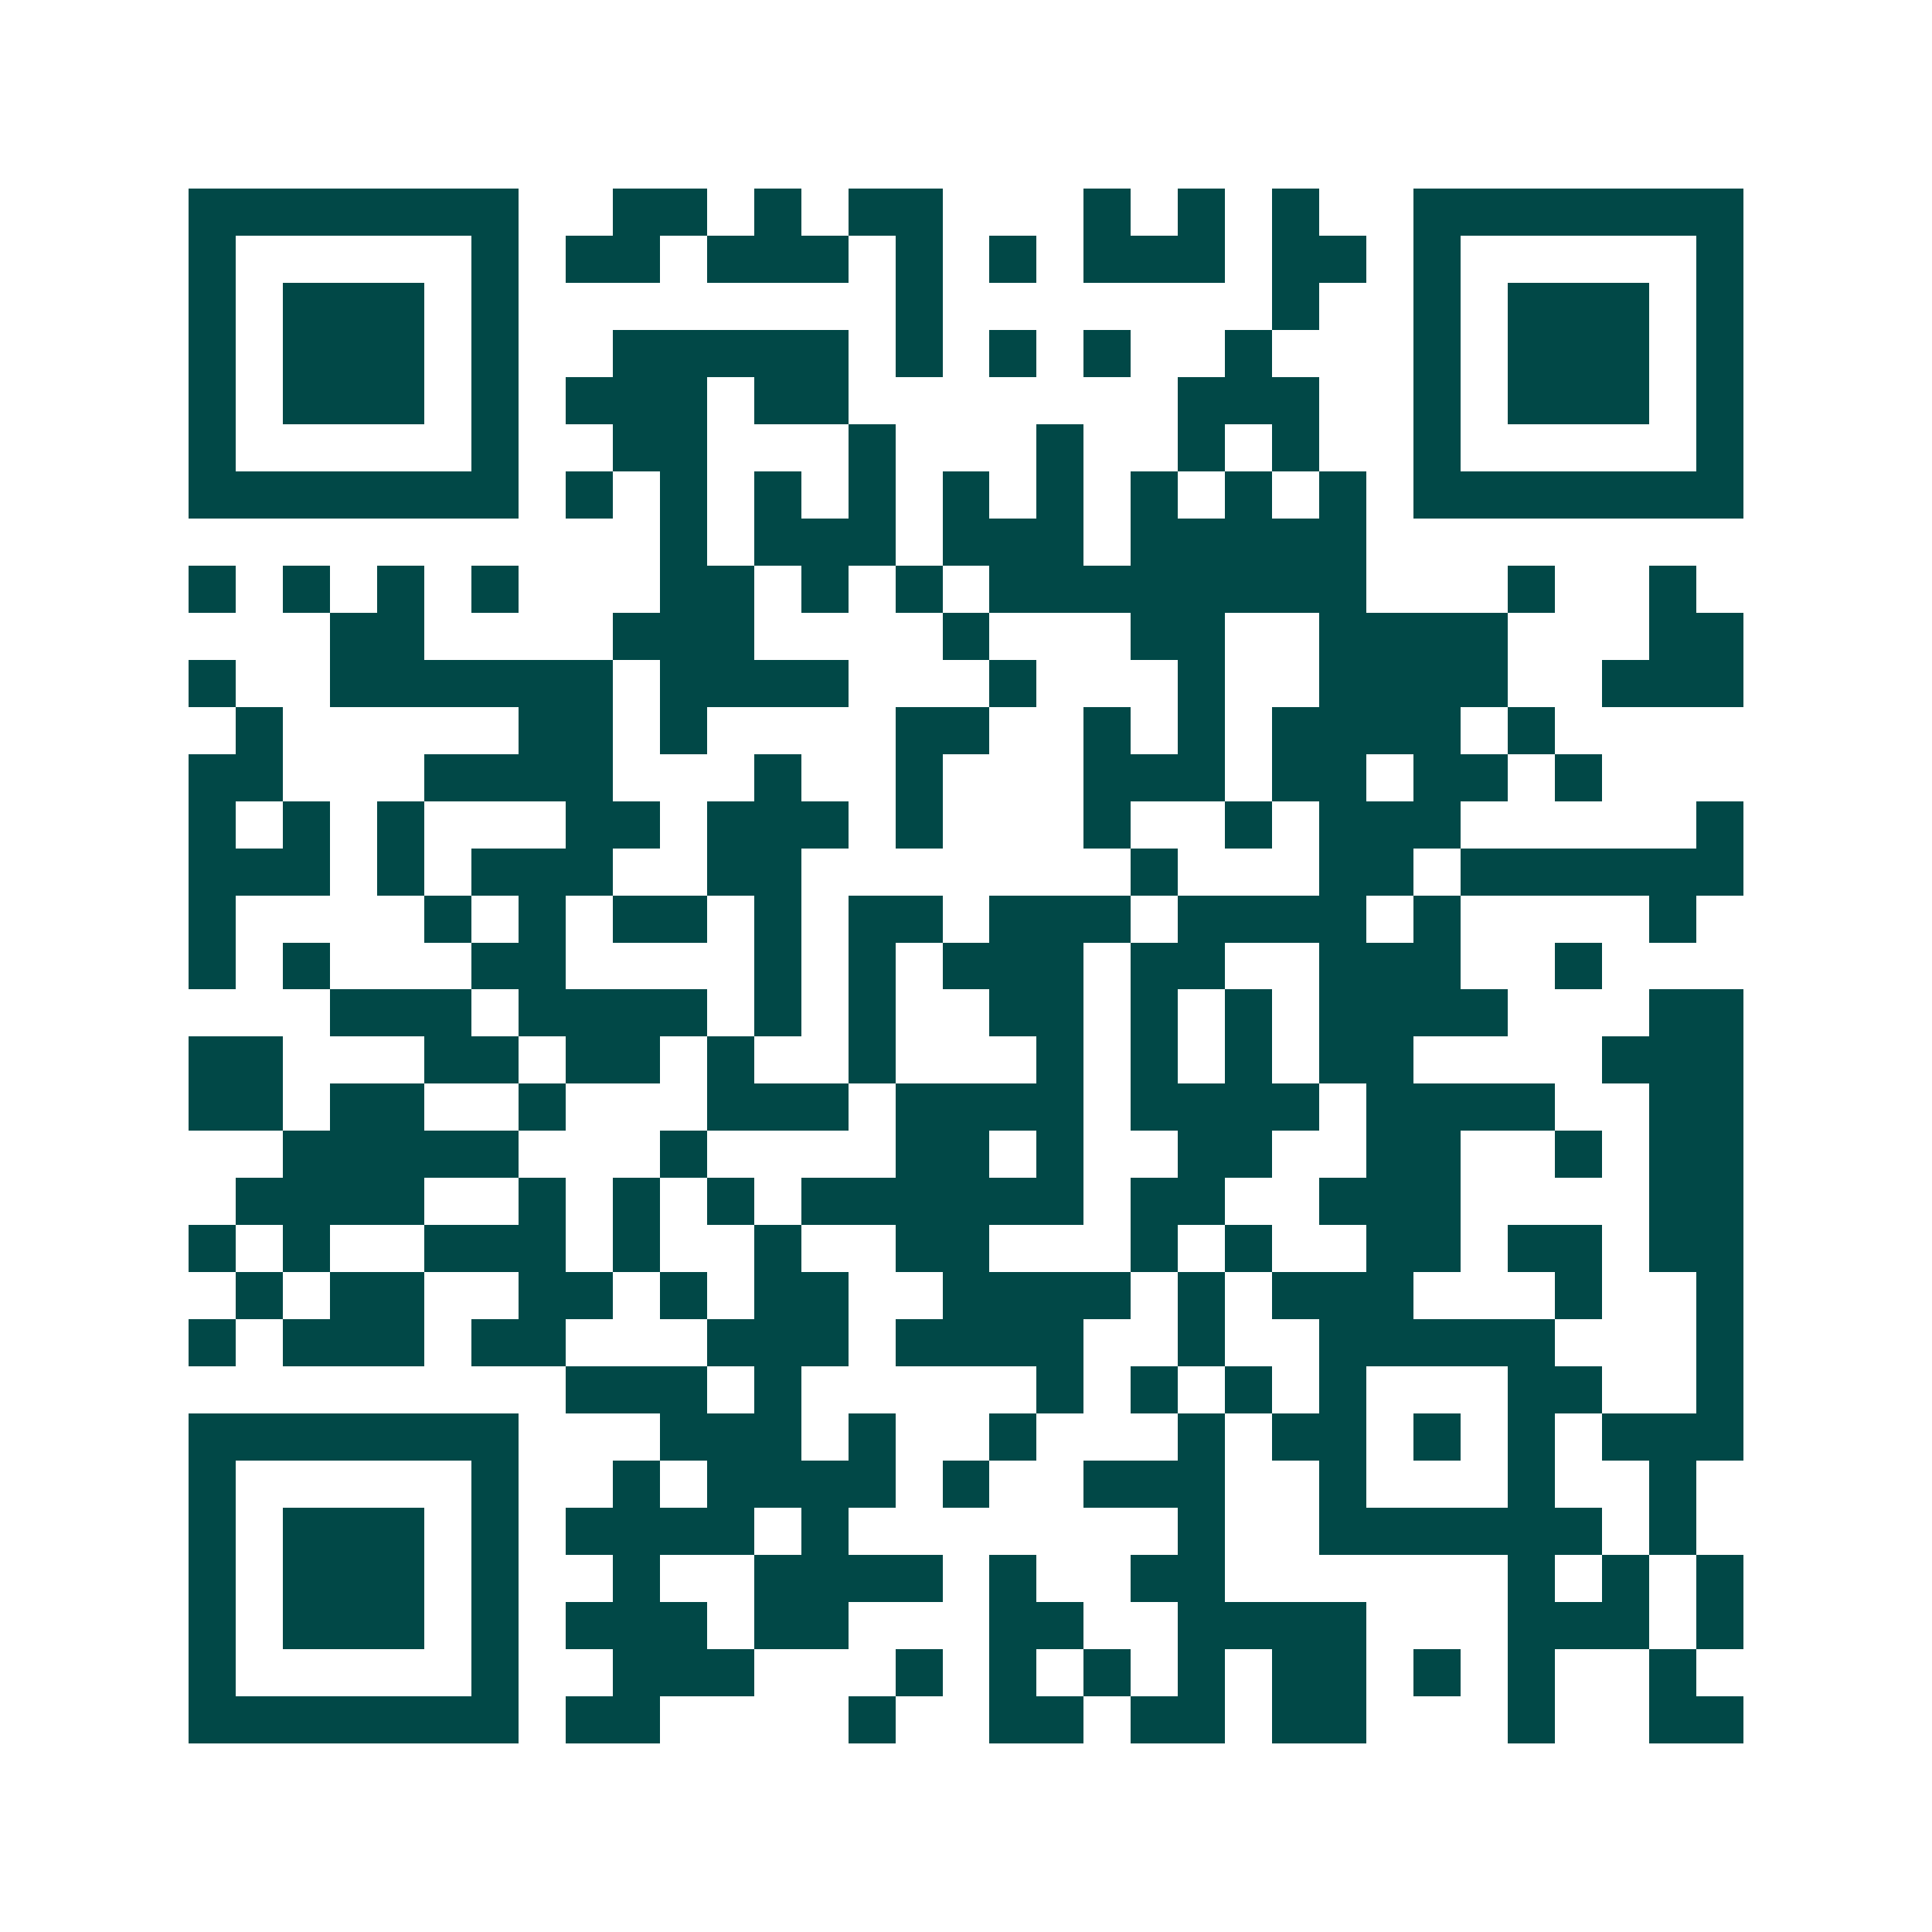 <svg xmlns="http://www.w3.org/2000/svg" width="200" height="200" viewBox="0 0 41 41" shape-rendering="crispEdges"><path fill="#ffffff" d="M0 0h41v41H0z"/><path stroke="#014847" d="M4 4.5h7m2 0h2m1 0h1m1 0h2m3 0h1m1 0h1m1 0h1m2 0h7M4 5.5h1m5 0h1m1 0h2m1 0h3m1 0h1m1 0h1m1 0h3m1 0h2m1 0h1m5 0h1M4 6.5h1m1 0h3m1 0h1m8 0h1m7 0h1m2 0h1m1 0h3m1 0h1M4 7.5h1m1 0h3m1 0h1m2 0h5m1 0h1m1 0h1m1 0h1m2 0h1m3 0h1m1 0h3m1 0h1M4 8.5h1m1 0h3m1 0h1m1 0h3m1 0h2m7 0h3m2 0h1m1 0h3m1 0h1M4 9.5h1m5 0h1m2 0h2m3 0h1m3 0h1m2 0h1m1 0h1m2 0h1m5 0h1M4 10.5h7m1 0h1m1 0h1m1 0h1m1 0h1m1 0h1m1 0h1m1 0h1m1 0h1m1 0h1m1 0h7M14 11.5h1m1 0h3m1 0h3m1 0h5M4 12.5h1m1 0h1m1 0h1m1 0h1m3 0h2m1 0h1m1 0h1m1 0h8m3 0h1m2 0h1M7 13.5h2m4 0h3m4 0h1m3 0h2m2 0h4m3 0h2M4 14.5h1m2 0h6m1 0h4m3 0h1m3 0h1m2 0h4m2 0h3M5 15.5h1m5 0h2m1 0h1m4 0h2m2 0h1m1 0h1m1 0h4m1 0h1M4 16.5h2m3 0h4m3 0h1m2 0h1m3 0h3m1 0h2m1 0h2m1 0h1M4 17.5h1m1 0h1m1 0h1m3 0h2m1 0h3m1 0h1m3 0h1m2 0h1m1 0h3m5 0h1M4 18.5h3m1 0h1m1 0h3m2 0h2m7 0h1m3 0h2m1 0h6M4 19.5h1m4 0h1m1 0h1m1 0h2m1 0h1m1 0h2m1 0h3m1 0h4m1 0h1m4 0h1M4 20.5h1m1 0h1m3 0h2m4 0h1m1 0h1m1 0h3m1 0h2m2 0h3m2 0h1M7 21.5h3m1 0h4m1 0h1m1 0h1m2 0h2m1 0h1m1 0h1m1 0h4m3 0h2M4 22.5h2m3 0h2m1 0h2m1 0h1m2 0h1m3 0h1m1 0h1m1 0h1m1 0h2m4 0h3M4 23.5h2m1 0h2m2 0h1m3 0h3m1 0h4m1 0h4m1 0h4m2 0h2M6 24.5h5m3 0h1m4 0h2m1 0h1m2 0h2m2 0h2m2 0h1m1 0h2M5 25.5h4m2 0h1m1 0h1m1 0h1m1 0h6m1 0h2m2 0h3m4 0h2M4 26.5h1m1 0h1m2 0h3m1 0h1m2 0h1m2 0h2m3 0h1m1 0h1m2 0h2m1 0h2m1 0h2M5 27.5h1m1 0h2m2 0h2m1 0h1m1 0h2m2 0h4m1 0h1m1 0h3m3 0h1m2 0h1M4 28.5h1m1 0h3m1 0h2m3 0h3m1 0h4m2 0h1m2 0h5m3 0h1M12 29.5h3m1 0h1m5 0h1m1 0h1m1 0h1m1 0h1m3 0h2m2 0h1M4 30.5h7m3 0h3m1 0h1m2 0h1m3 0h1m1 0h2m1 0h1m1 0h1m1 0h3M4 31.5h1m5 0h1m2 0h1m1 0h4m1 0h1m2 0h3m2 0h1m3 0h1m2 0h1M4 32.5h1m1 0h3m1 0h1m1 0h4m1 0h1m7 0h1m2 0h6m1 0h1M4 33.5h1m1 0h3m1 0h1m2 0h1m2 0h4m1 0h1m2 0h2m6 0h1m1 0h1m1 0h1M4 34.5h1m1 0h3m1 0h1m1 0h3m1 0h2m3 0h2m2 0h4m3 0h3m1 0h1M4 35.5h1m5 0h1m2 0h3m3 0h1m1 0h1m1 0h1m1 0h1m1 0h2m1 0h1m1 0h1m2 0h1M4 36.5h7m1 0h2m4 0h1m2 0h2m1 0h2m1 0h2m3 0h1m2 0h2"/></svg>
